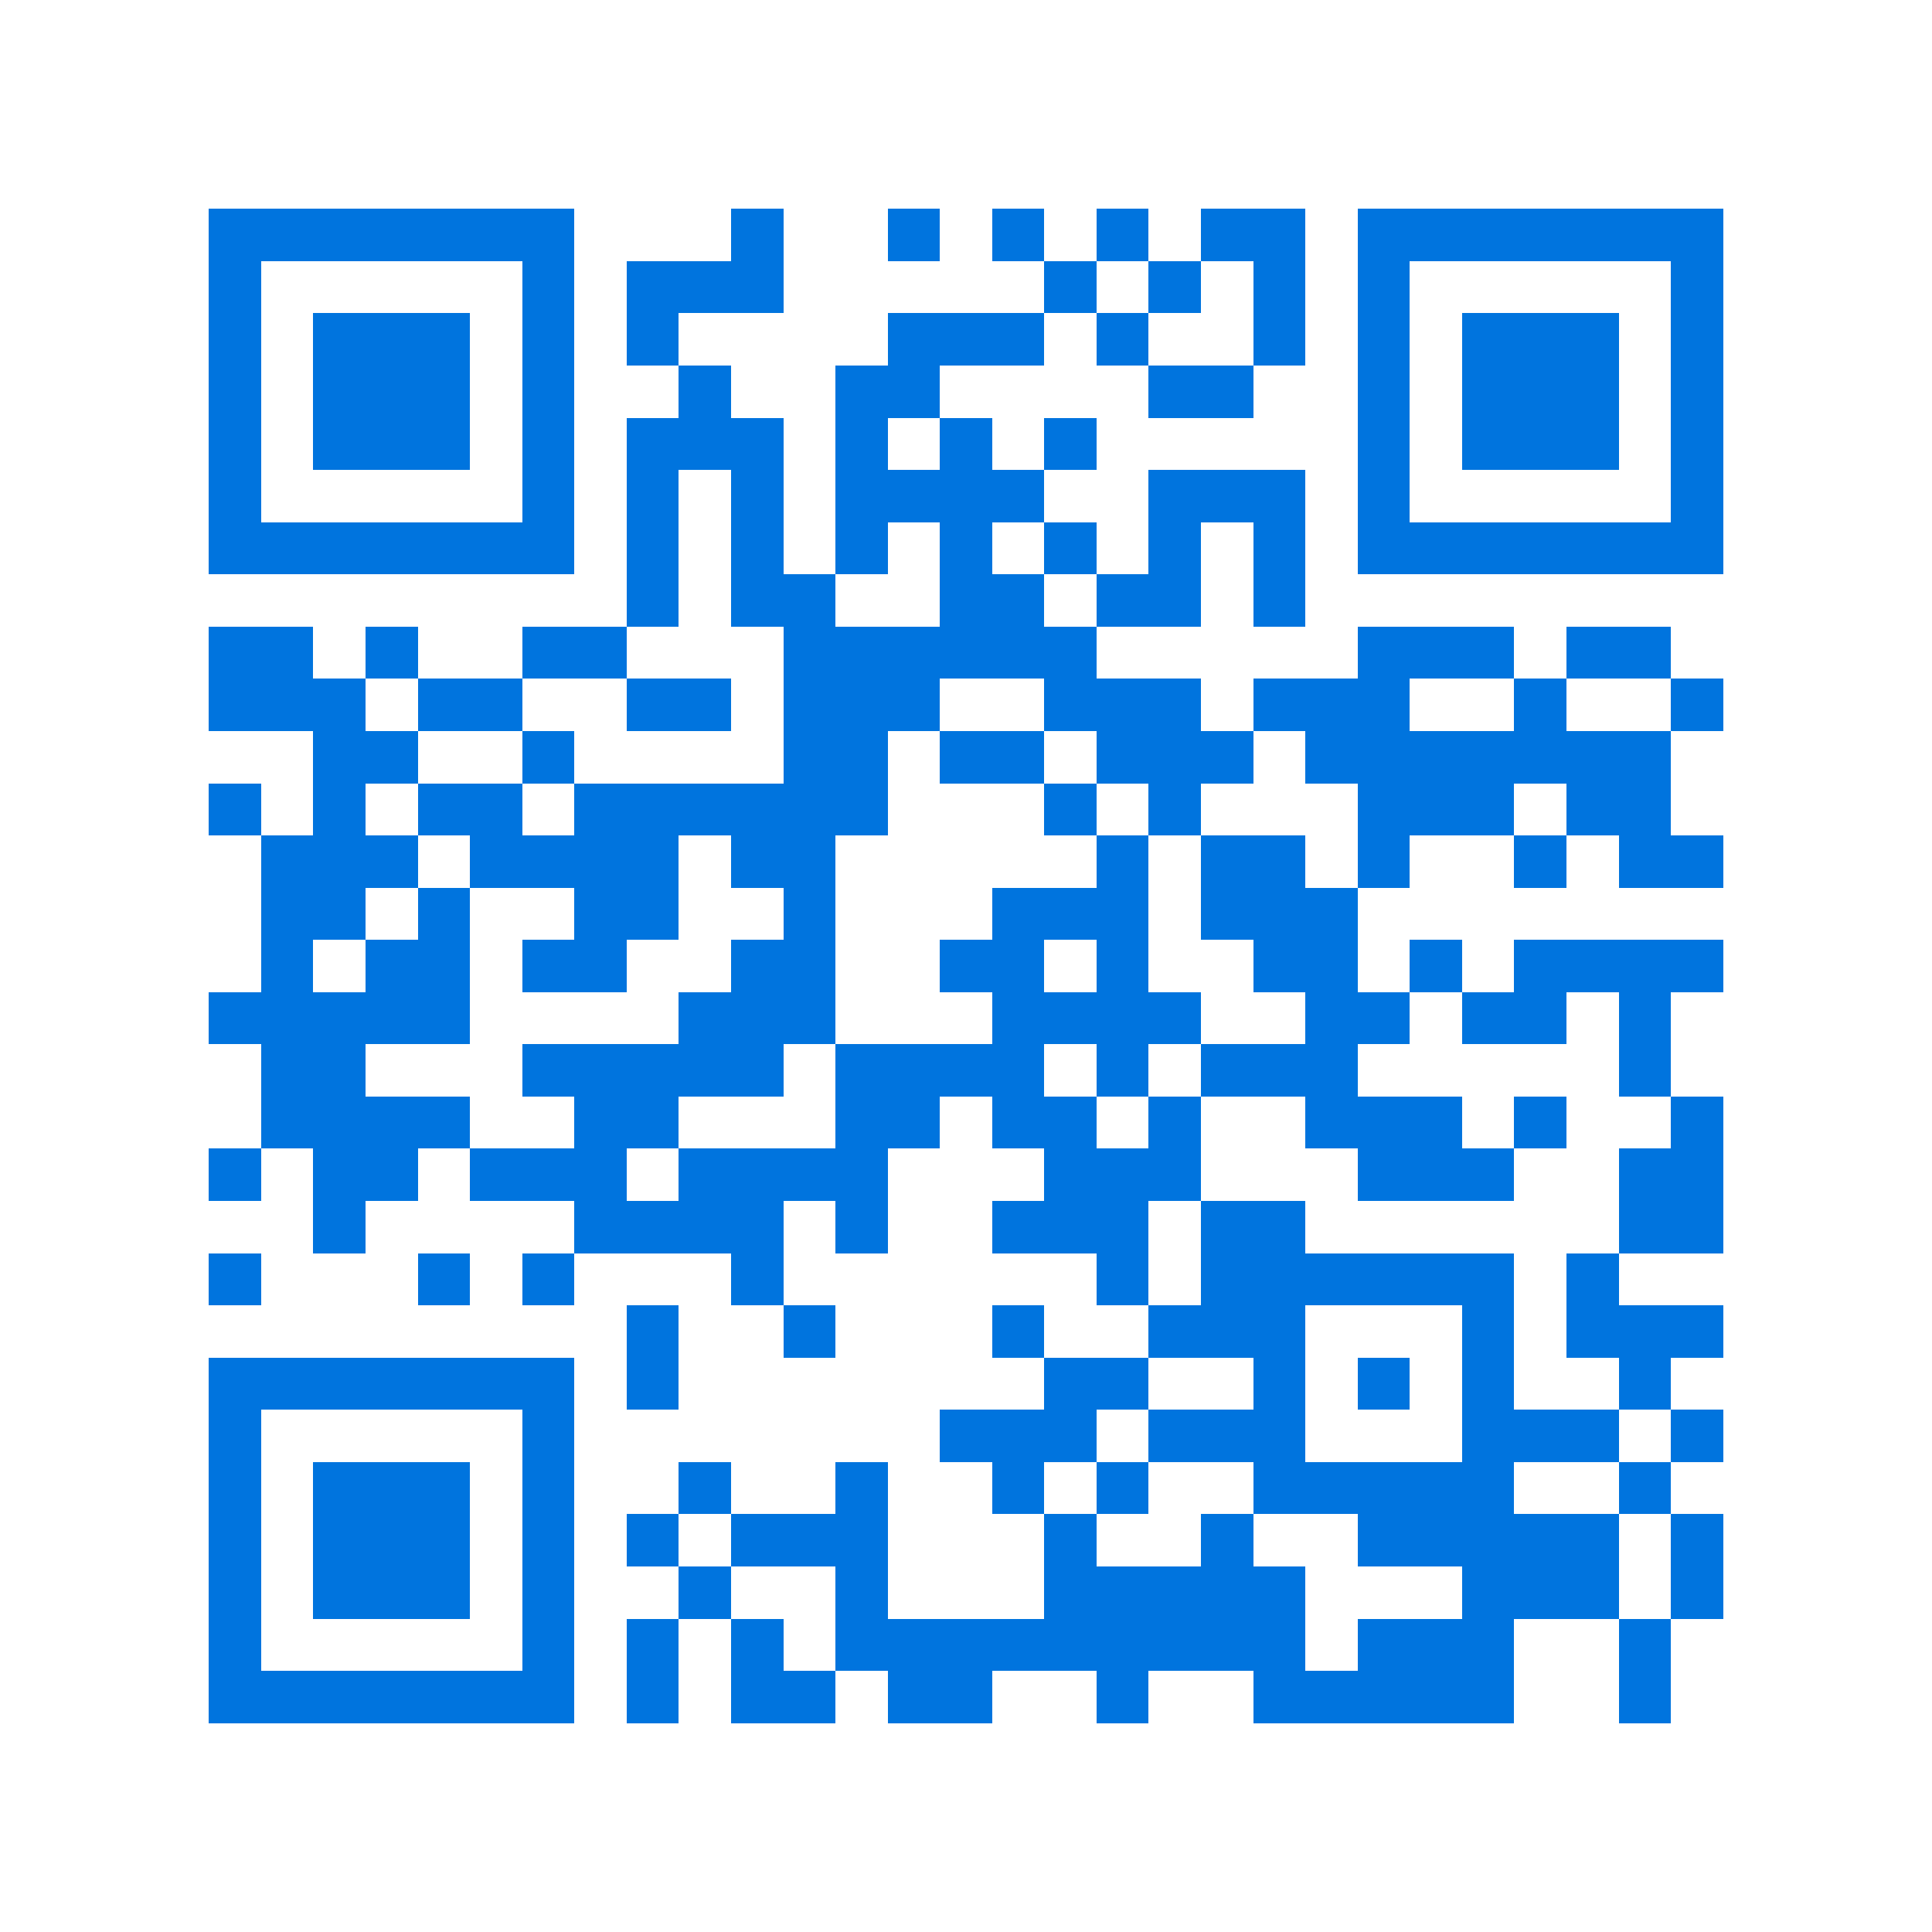 <svg xmlns="http://www.w3.org/2000/svg" viewBox="0 0 37 37" shape-rendering="crispEdges"><path fill="#ffffff" d="M0 0h37v37H0z"/><path stroke="#0074de" d="M4 4.5h7m3 0h1m2 0h1m1 0h1m1 0h1m1 0h2m1 0h7M4 5.5h1m5 0h1m1 0h3m5 0h1m1 0h1m1 0h1m1 0h1m5 0h1M4 6.5h1m1 0h3m1 0h1m1 0h1m4 0h3m1 0h1m2 0h1m1 0h1m1 0h3m1 0h1M4 7.5h1m1 0h3m1 0h1m2 0h1m2 0h2m4 0h2m2 0h1m1 0h3m1 0h1M4 8.5h1m1 0h3m1 0h1m1 0h3m1 0h1m1 0h1m1 0h1m5 0h1m1 0h3m1 0h1M4 9.5h1m5 0h1m1 0h1m1 0h1m1 0h4m2 0h3m1 0h1m5 0h1M4 10.5h7m1 0h1m1 0h1m1 0h1m1 0h1m1 0h1m1 0h1m1 0h1m1 0h7M12 11.5h1m1 0h2m2 0h2m1 0h2m1 0h1M4 12.5h2m1 0h1m2 0h2m3 0h6m5 0h3m1 0h2M4 13.5h3m1 0h2m2 0h2m1 0h3m2 0h3m1 0h3m2 0h1m2 0h1M6 14.5h2m2 0h1m4 0h2m1 0h2m1 0h3m1 0h7M4 15.5h1m1 0h1m1 0h2m1 0h6m3 0h1m1 0h1m3 0h3m1 0h2M5 16.5h3m1 0h4m1 0h2m5 0h1m1 0h2m1 0h1m2 0h1m1 0h2M5 17.5h2m1 0h1m2 0h2m2 0h1m3 0h3m1 0h3M5 18.5h1m1 0h2m1 0h2m2 0h2m2 0h2m1 0h1m2 0h2m1 0h1m1 0h4M4 19.5h5m4 0h3m3 0h4m2 0h2m1 0h2m1 0h1M5 20.5h2m3 0h5m1 0h4m1 0h1m1 0h3m5 0h1M5 21.5h4m2 0h2m3 0h2m1 0h2m1 0h1m2 0h3m1 0h1m2 0h1M4 22.5h1m1 0h2m1 0h3m1 0h4m3 0h3m3 0h3m2 0h2M6 23.5h1m4 0h4m1 0h1m2 0h3m1 0h2m6 0h2M4 24.5h1m3 0h1m1 0h1m3 0h1m6 0h1m1 0h6m1 0h1M12 25.5h1m2 0h1m3 0h1m2 0h3m3 0h1m1 0h3M4 26.5h7m1 0h1m7 0h2m2 0h1m1 0h1m1 0h1m2 0h1M4 27.5h1m5 0h1m7 0h3m1 0h3m3 0h3m1 0h1M4 28.5h1m1 0h3m1 0h1m2 0h1m2 0h1m2 0h1m1 0h1m2 0h5m2 0h1M4 29.5h1m1 0h3m1 0h1m1 0h1m1 0h3m3 0h1m2 0h1m2 0h5m1 0h1M4 30.5h1m1 0h3m1 0h1m2 0h1m2 0h1m3 0h5m3 0h3m1 0h1M4 31.5h1m5 0h1m1 0h1m1 0h1m1 0h9m1 0h3m2 0h1M4 32.5h7m1 0h1m1 0h2m1 0h2m2 0h1m2 0h5m2 0h1"/></svg>
